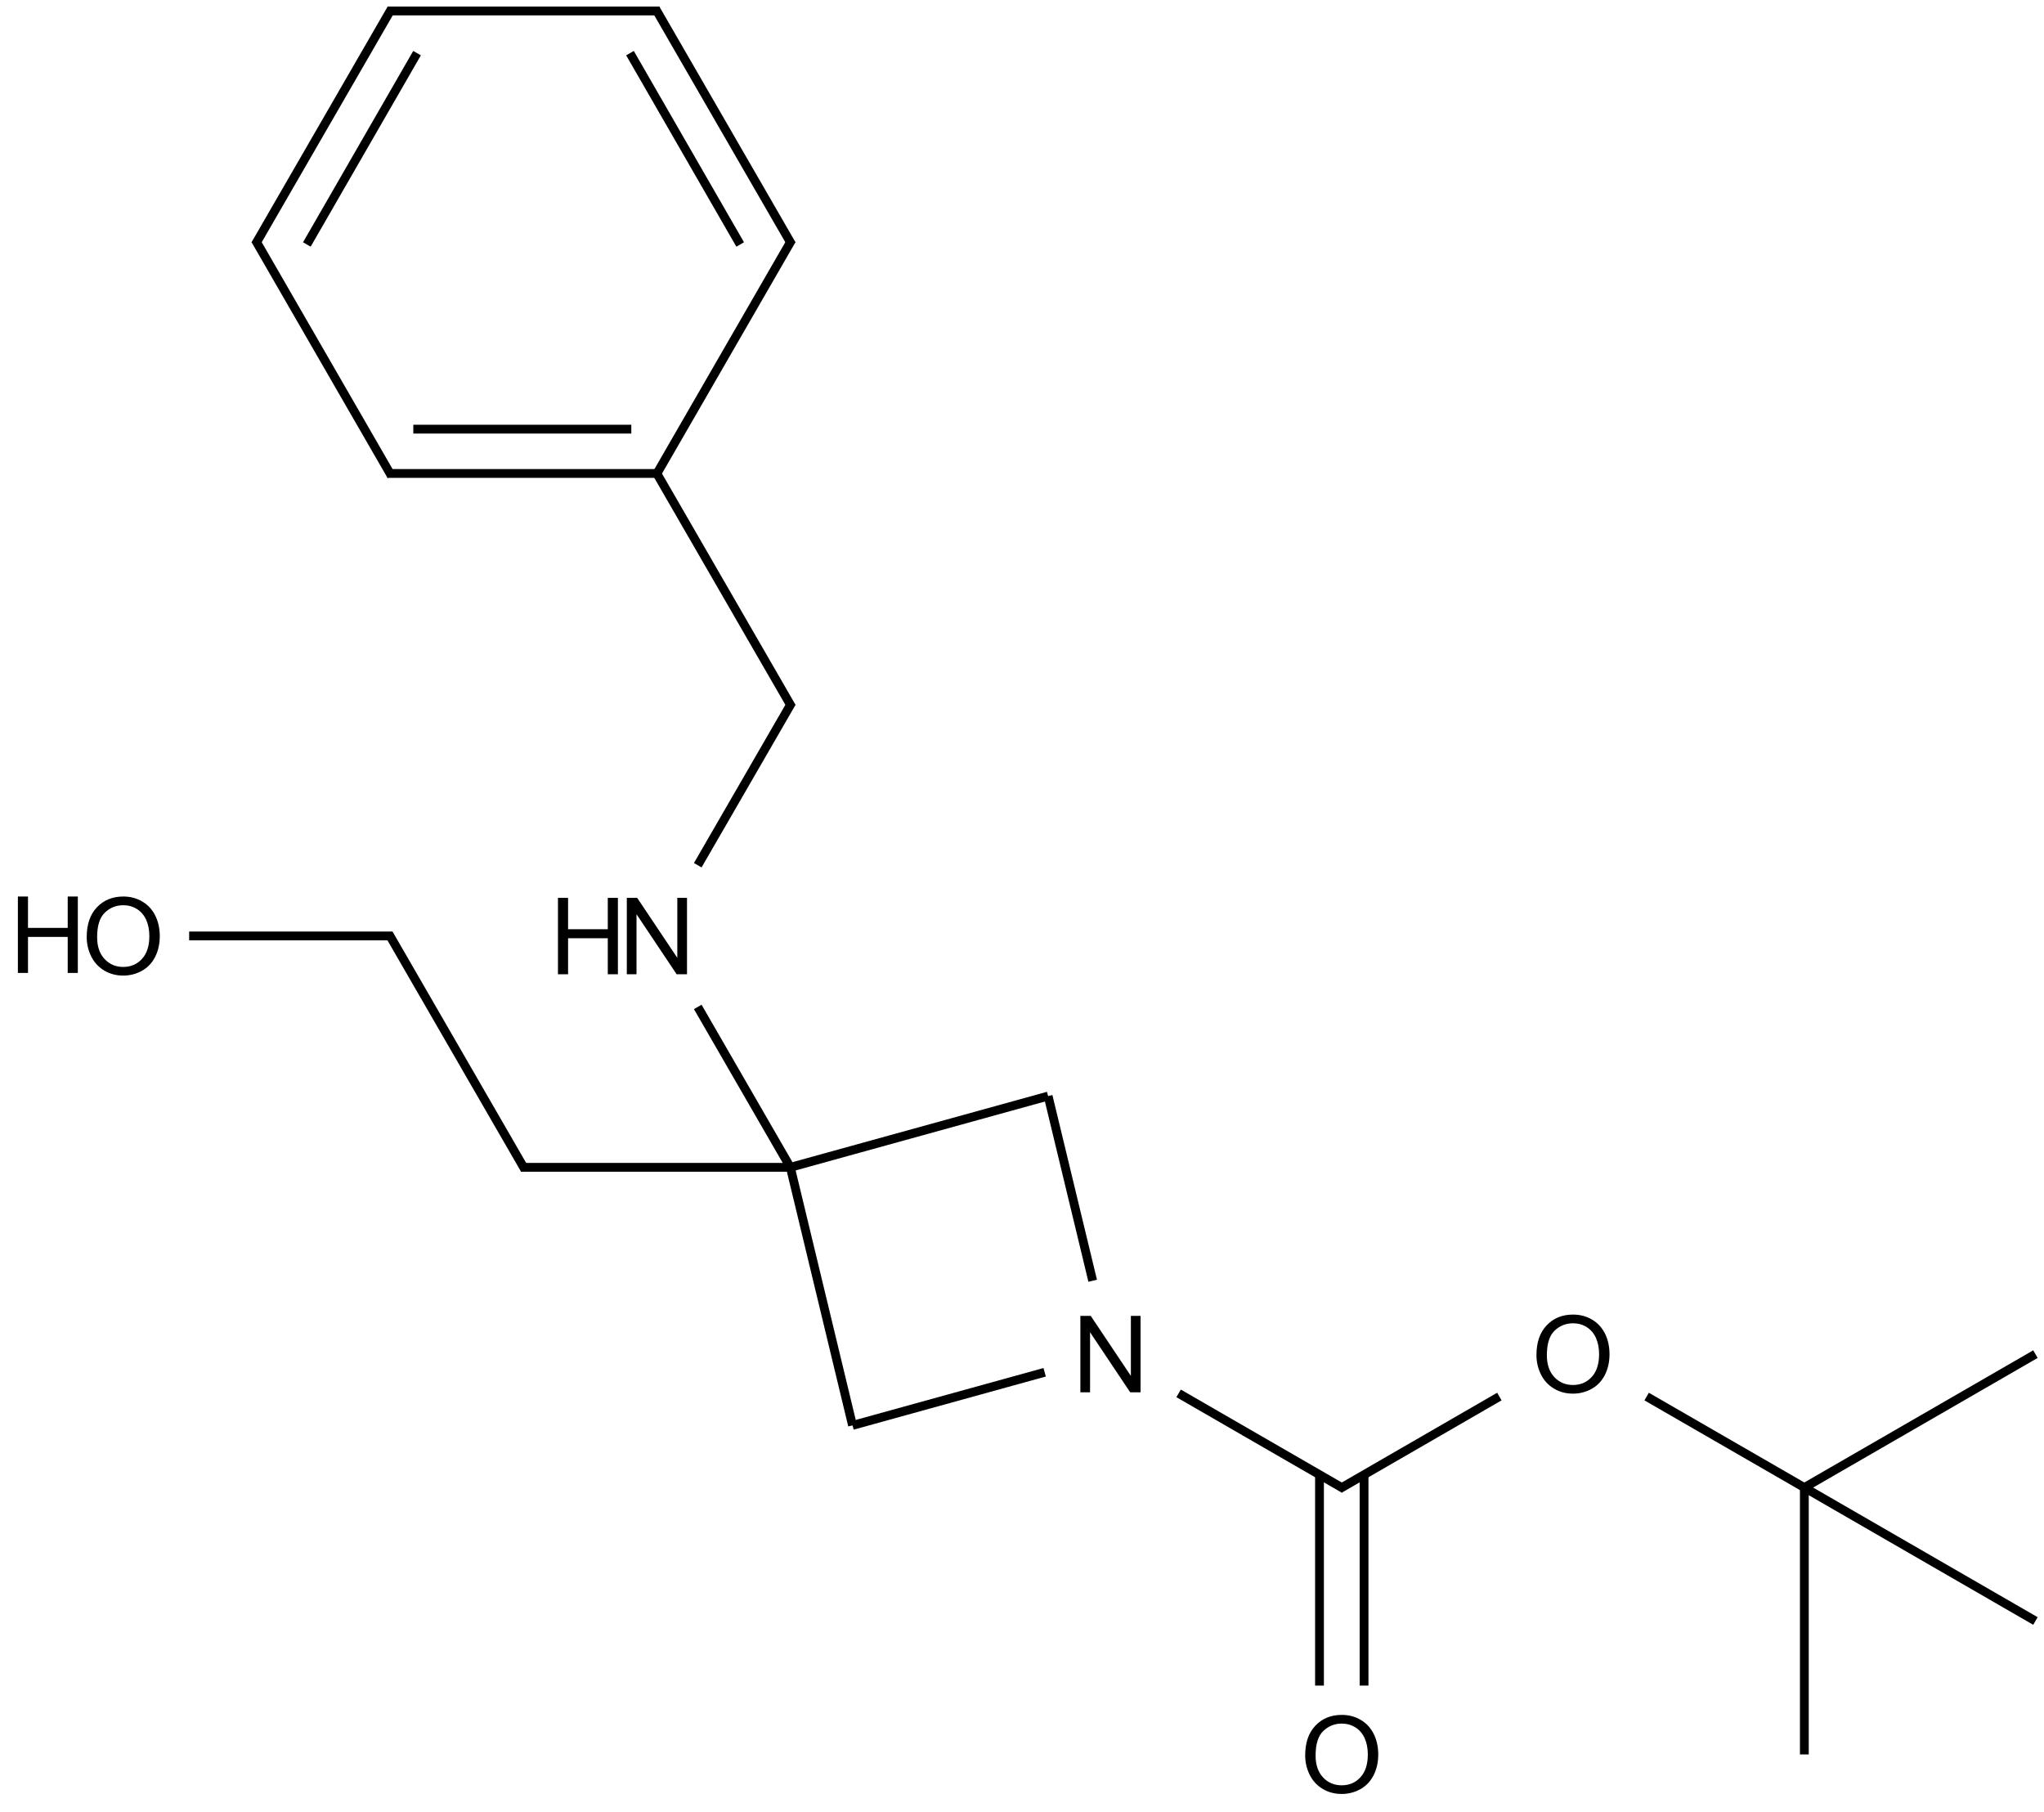 <?xml version="1.0" encoding="UTF-8"?>
<svg xmlns="http://www.w3.org/2000/svg" xmlns:xlink="http://www.w3.org/1999/xlink" width="766" height="679" viewBox="0 0 766 679">
<defs>
<g>
<g id="glyph-0-0">
<path d="M 5 0 L 5 -25 L 25 -25 L 25 0 Z M 5.625 -0.625 L 24.375 -0.625 L 24.375 -24.375 L 5.625 -24.375 Z M 5.625 -0.625 "/>
</g>
<g id="glyph-0-1">
<path d="M 3.047 0 L 3.047 -28.633 L 6.934 -28.633 L 21.973 -6.152 L 21.973 -28.633 L 25.605 -28.633 L 25.605 0 L 21.719 0 L 6.68 -22.5 L 6.68 0 Z M 3.047 0 "/>
</g>
<g id="glyph-0-2">
<path d="M 1.934 -13.945 C 1.934 -18.695 3.207 -22.414 5.762 -25.105 C 8.309 -27.793 11.605 -29.137 15.645 -29.141 C 18.285 -29.137 20.668 -28.508 22.793 -27.246 C 24.914 -25.98 26.531 -24.219 27.645 -21.961 C 28.758 -19.703 29.312 -17.141 29.316 -14.277 C 29.312 -11.371 28.727 -8.773 27.559 -6.484 C 26.383 -4.191 24.723 -2.457 22.578 -1.277 C 20.426 -0.102 18.109 0.484 15.625 0.488 C 12.926 0.484 10.516 -0.164 8.398 -1.465 C 6.273 -2.766 4.668 -4.543 3.574 -6.797 C 2.48 -9.047 1.934 -11.43 1.934 -13.945 Z M 5.84 -13.887 C 5.836 -10.434 6.762 -7.715 8.621 -5.73 C 10.473 -3.746 12.801 -2.754 15.605 -2.754 C 18.453 -2.754 20.801 -3.754 22.645 -5.762 C 24.484 -7.762 25.406 -10.609 25.41 -14.297 C 25.406 -16.625 25.012 -18.656 24.227 -20.398 C 23.438 -22.133 22.285 -23.48 20.77 -24.441 C 19.25 -25.395 17.547 -25.875 15.664 -25.879 C 12.977 -25.875 10.668 -24.953 8.738 -23.113 C 6.801 -21.27 5.836 -18.195 5.84 -13.887 Z M 5.84 -13.887 "/>
</g>
<g id="glyph-0-3">
<path d="M 3.203 0 L 3.203 -28.633 L 6.992 -28.633 L 6.992 -16.875 L 21.875 -16.875 L 21.875 -28.633 L 25.664 -28.633 L 25.664 0 L 21.875 0 L 21.875 -13.496 L 6.992 -13.496 L 6.992 0 Z M 3.203 0 "/>
</g>
</g>
</defs>
<path fill="none" stroke-width="0.033" stroke-linecap="butt" stroke-linejoin="miter" stroke="rgb(0%, 0%, 0%)" stroke-opacity="1" stroke-miterlimit="10" d="M 3.633 4.758 L 3.466 4.066 " transform="matrix(100, 0, 0, 100, 46.189, 4.111)"/>
<path fill="none" stroke-width="0.033" stroke-linecap="butt" stroke-linejoin="miter" stroke="rgb(0%, 0%, 0%)" stroke-opacity="1" stroke-miterlimit="10" d="M 3.453 5.101 L 2.733 5.3 " transform="matrix(100, 0, 0, 100, 46.189, 4.111)"/>
<path fill="none" stroke-width="0.033" stroke-linecap="butt" stroke-linejoin="miter" stroke="rgb(0%, 0%, 0%)" stroke-opacity="1" stroke-miterlimit="10" d="M 3.955 5.18 L 4.575 5.538 " transform="matrix(100, 0, 0, 100, 46.189, 4.111)"/>
<path fill="none" stroke-width="0.033" stroke-linecap="butt" stroke-linejoin="miter" stroke="rgb(0%, 0%, 0%)" stroke-opacity="1" stroke-miterlimit="10" d="M 3.466 4.066 L 2.5 4.333 " transform="matrix(100, 0, 0, 100, 46.189, 4.111)"/>
<path fill="none" stroke-width="0.033" stroke-linecap="butt" stroke-linejoin="miter" stroke="rgb(0%, 0%, 0%)" stroke-opacity="1" stroke-miterlimit="10" d="M 2.5 4.333 L 2.733 5.3 " transform="matrix(100, 0, 0, 100, 46.189, 4.111)"/>
<path fill="none" stroke-width="0.033" stroke-linecap="butt" stroke-linejoin="miter" stroke="rgb(0%, 0%, 0%)" stroke-opacity="1" stroke-miterlimit="10" d="M 2.5 4.333 L 1.49 4.333 " transform="matrix(100, 0, 0, 100, 46.189, 4.111)"/>
<path fill="none" stroke-width="0.033" stroke-linecap="butt" stroke-linejoin="miter" stroke="rgb(0%, 0%, 0%)" stroke-opacity="1" stroke-miterlimit="10" d="M 2.5 4.333 L 2.153 3.732 " transform="matrix(100, 0, 0, 100, 46.189, 4.111)"/>
<path fill="none" stroke-width="0.033" stroke-linecap="butt" stroke-linejoin="miter" stroke="rgb(0%, 0%, 0%)" stroke-opacity="1" stroke-miterlimit="10" d="M 4.483 5.485 L 4.483 6.275 " transform="matrix(100, 0, 0, 100, 46.189, 4.111)"/>
<path fill="none" stroke-width="0.033" stroke-linecap="butt" stroke-linejoin="miter" stroke="rgb(0%, 0%, 0%)" stroke-opacity="1" stroke-miterlimit="10" d="M 4.65 5.485 L 4.65 6.275 " transform="matrix(100, 0, 0, 100, 46.189, 4.111)"/>
<path fill="none" stroke-width="0.033" stroke-linecap="butt" stroke-linejoin="miter" stroke="rgb(0%, 0%, 0%)" stroke-opacity="1" stroke-miterlimit="10" d="M 4.558 5.538 L 5.157 5.192 " transform="matrix(100, 0, 0, 100, 46.189, 4.111)"/>
<path fill="none" stroke-width="0.033" stroke-linecap="butt" stroke-linejoin="miter" stroke="rgb(0%, 0%, 0%)" stroke-opacity="1" stroke-miterlimit="10" d="M 5.709 5.192 L 6.3 5.533 " transform="matrix(100, 0, 0, 100, 46.189, 4.111)"/>
<path fill="none" stroke-width="0.033" stroke-linecap="butt" stroke-linejoin="miter" stroke="rgb(0%, 0%, 0%)" stroke-opacity="1" stroke-miterlimit="10" d="M 1.505 4.341 L 0.995 3.458 " transform="matrix(100, 0, 0, 100, 46.189, 4.111)"/>
<path fill="none" stroke-width="0.033" stroke-linecap="butt" stroke-linejoin="miter" stroke="rgb(0%, 0%, 0%)" stroke-opacity="1" stroke-miterlimit="10" d="M 1.009 3.466 L 0.247 3.466 " transform="matrix(100, 0, 0, 100, 46.189, 4.111)"/>
<path fill="none" stroke-width="0.033" stroke-linecap="butt" stroke-linejoin="miter" stroke="rgb(0%, 0%, 0%)" stroke-opacity="1" stroke-miterlimit="10" d="M 2.153 3.201 L 2.505 2.592 " transform="matrix(100, 0, 0, 100, 46.189, 4.111)"/>
<path fill="none" stroke-width="0.033" stroke-linecap="butt" stroke-linejoin="miter" stroke="rgb(0%, 0%, 0%)" stroke-opacity="1" stroke-miterlimit="10" d="M 2.505 2.608 L 1.995 1.725 " transform="matrix(100, 0, 0, 100, 46.189, 4.111)"/>
<path fill="none" stroke-width="0.033" stroke-linecap="butt" stroke-linejoin="miter" stroke="rgb(0%, 0%, 0%)" stroke-opacity="1" stroke-miterlimit="10" d="M 1.995 1.742 L 2.505 0.858 " transform="matrix(100, 0, 0, 100, 46.189, 4.111)"/>
<path fill="none" stroke-width="0.033" stroke-linecap="butt" stroke-linejoin="miter" stroke="rgb(0%, 0%, 0%)" stroke-opacity="1" stroke-miterlimit="10" d="M 2 1.733 L 0.99 1.733 " transform="matrix(100, 0, 0, 100, 46.189, 4.111)"/>
<path fill="none" stroke-width="0.033" stroke-linecap="butt" stroke-linejoin="miter" stroke="rgb(0%, 0%, 0%)" stroke-opacity="1" stroke-miterlimit="10" d="M 1.904 1.567 L 1.087 1.567 " transform="matrix(100, 0, 0, 100, 46.189, 4.111)"/>
<path fill="none" stroke-width="0.033" stroke-linecap="butt" stroke-linejoin="miter" stroke="rgb(0%, 0%, 0%)" stroke-opacity="1" stroke-miterlimit="10" d="M 2.505 0.875 L 1.995 -0.008 " transform="matrix(100, 0, 0, 100, 46.189, 4.111)"/>
<path fill="none" stroke-width="0.033" stroke-linecap="butt" stroke-linejoin="miter" stroke="rgb(0%, 0%, 0%)" stroke-opacity="1" stroke-miterlimit="10" d="M 2.312 0.875 L 1.899 0.158 " transform="matrix(100, 0, 0, 100, 46.189, 4.111)"/>
<path fill="none" stroke-width="0.033" stroke-linecap="butt" stroke-linejoin="miter" stroke="rgb(0%, 0%, 0%)" stroke-opacity="1" stroke-miterlimit="10" d="M 2.01 -0 L 0.99 -0 " transform="matrix(100, 0, 0, 100, 46.189, 4.111)"/>
<path fill="none" stroke-width="0.033" stroke-linecap="butt" stroke-linejoin="miter" stroke="rgb(0%, 0%, 0%)" stroke-opacity="1" stroke-miterlimit="10" d="M 1.005 -0.008 L 0.495 0.875 " transform="matrix(100, 0, 0, 100, 46.189, 4.111)"/>
<path fill="none" stroke-width="0.033" stroke-linecap="butt" stroke-linejoin="miter" stroke="rgb(0%, 0%, 0%)" stroke-opacity="1" stroke-miterlimit="10" d="M 1.101 0.158 L 0.688 0.875 " transform="matrix(100, 0, 0, 100, 46.189, 4.111)"/>
<path fill="none" stroke-width="0.033" stroke-linecap="butt" stroke-linejoin="miter" stroke="rgb(0%, 0%, 0%)" stroke-opacity="1" stroke-miterlimit="10" d="M 0.495 0.858 L 1.005 1.742 " transform="matrix(100, 0, 0, 100, 46.189, 4.111)"/>
<path fill="none" stroke-width="0.033" stroke-linecap="butt" stroke-linejoin="miter" stroke="rgb(0%, 0%, 0%)" stroke-opacity="1" stroke-miterlimit="10" d="M 6.3 5.533 L 6.3 6.533 " transform="matrix(100, 0, 0, 100, 46.189, 4.111)"/>
<path fill="none" stroke-width="0.033" stroke-linecap="butt" stroke-linejoin="miter" stroke="rgb(0%, 0%, 0%)" stroke-opacity="1" stroke-miterlimit="10" d="M 6.3 5.533 L 7.166 6.033 " transform="matrix(100, 0, 0, 100, 46.189, 4.111)"/>
<path fill="none" stroke-width="0.033" stroke-linecap="butt" stroke-linejoin="miter" stroke="rgb(0%, 0%, 0%)" stroke-opacity="1" stroke-miterlimit="10" d="M 6.3 5.533 L 7.166 5.033 " transform="matrix(100, 0, 0, 100, 46.189, 4.111)"/>
<g fill="rgb(0%, 0%, 0%)" fill-opacity="1">
<use xlink:href="#glyph-0-1" x="401.828" y="521.719"/>
</g>
<g fill="rgb(0%, 0%, 0%)" fill-opacity="1">
<use xlink:href="#glyph-0-2" x="487.188" y="671.734"/>
</g>
<g fill="rgb(0%, 0%, 0%)" fill-opacity="1">
<use xlink:href="#glyph-0-2" x="573.859" y="521.73"/>
</g>
<g fill="rgb(0%, 0%, 0%)" fill-opacity="1">
<use xlink:href="#glyph-0-2" x="30.562" y="365.078"/>
</g>
<g fill="rgb(0%, 0%, 0%)" fill-opacity="1">
<use xlink:href="#glyph-0-3" x="3.5" y="364.57"/>
</g>
<g fill="rgb(0%, 0%, 0%)" fill-opacity="1">
<use xlink:href="#glyph-0-1" x="231.852" y="365.07"/>
</g>
<g fill="rgb(0%, 0%, 0%)" fill-opacity="1">
<use xlink:href="#glyph-0-3" x="205.898" y="365.07"/>
</g>
</svg>
